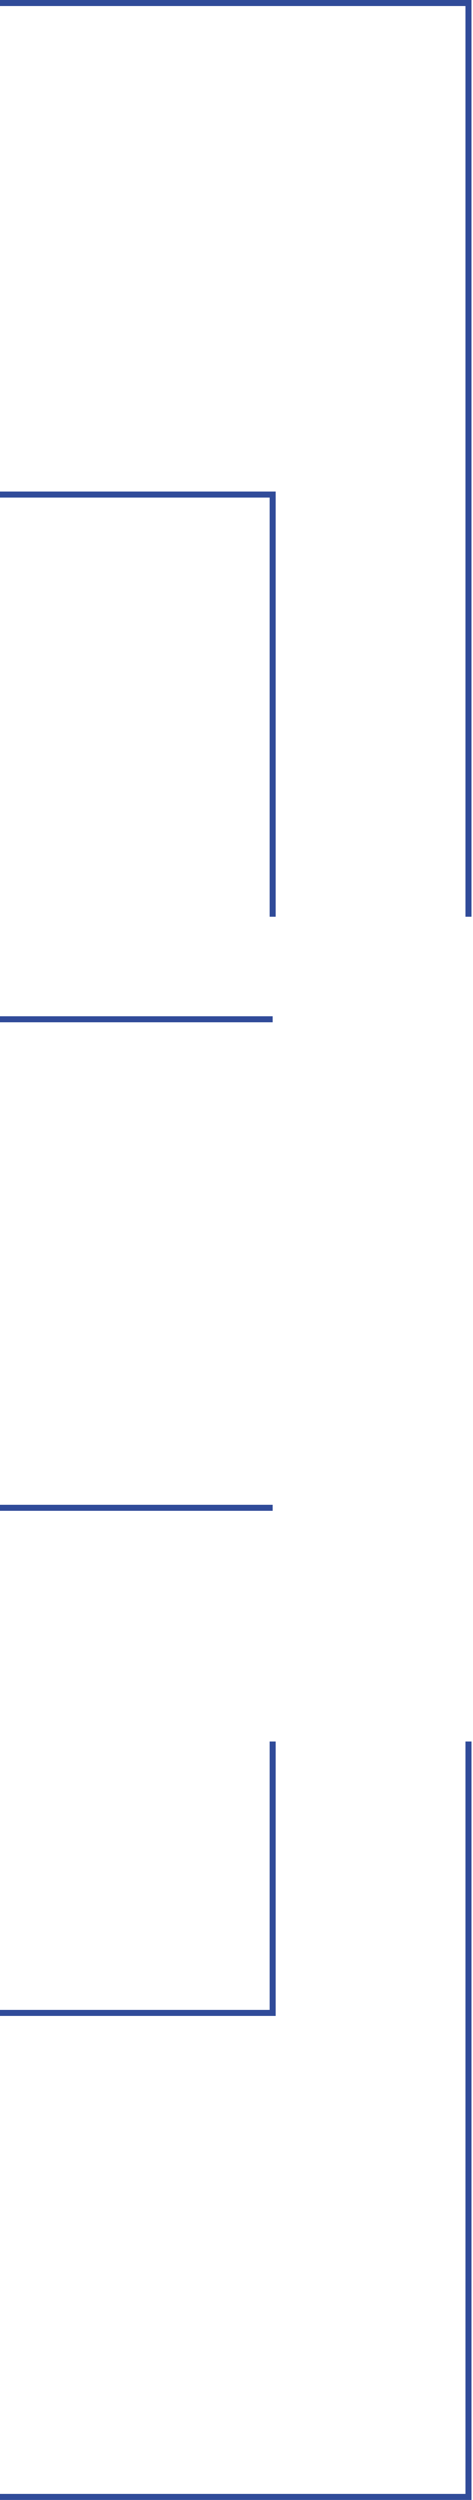 <?xml version="1.0" encoding="UTF-8"?> <svg xmlns="http://www.w3.org/2000/svg" width="157" height="829" viewBox="0 0 157 829" fill="none"> <path d="M0 1H155.5V304M0 164H90.5V304M0 338H90.5M0 500H90.5M0 667.5H90.5V577.5M0 828H155.5V577.5" stroke="#304B99" stroke-width="2"></path> </svg> 